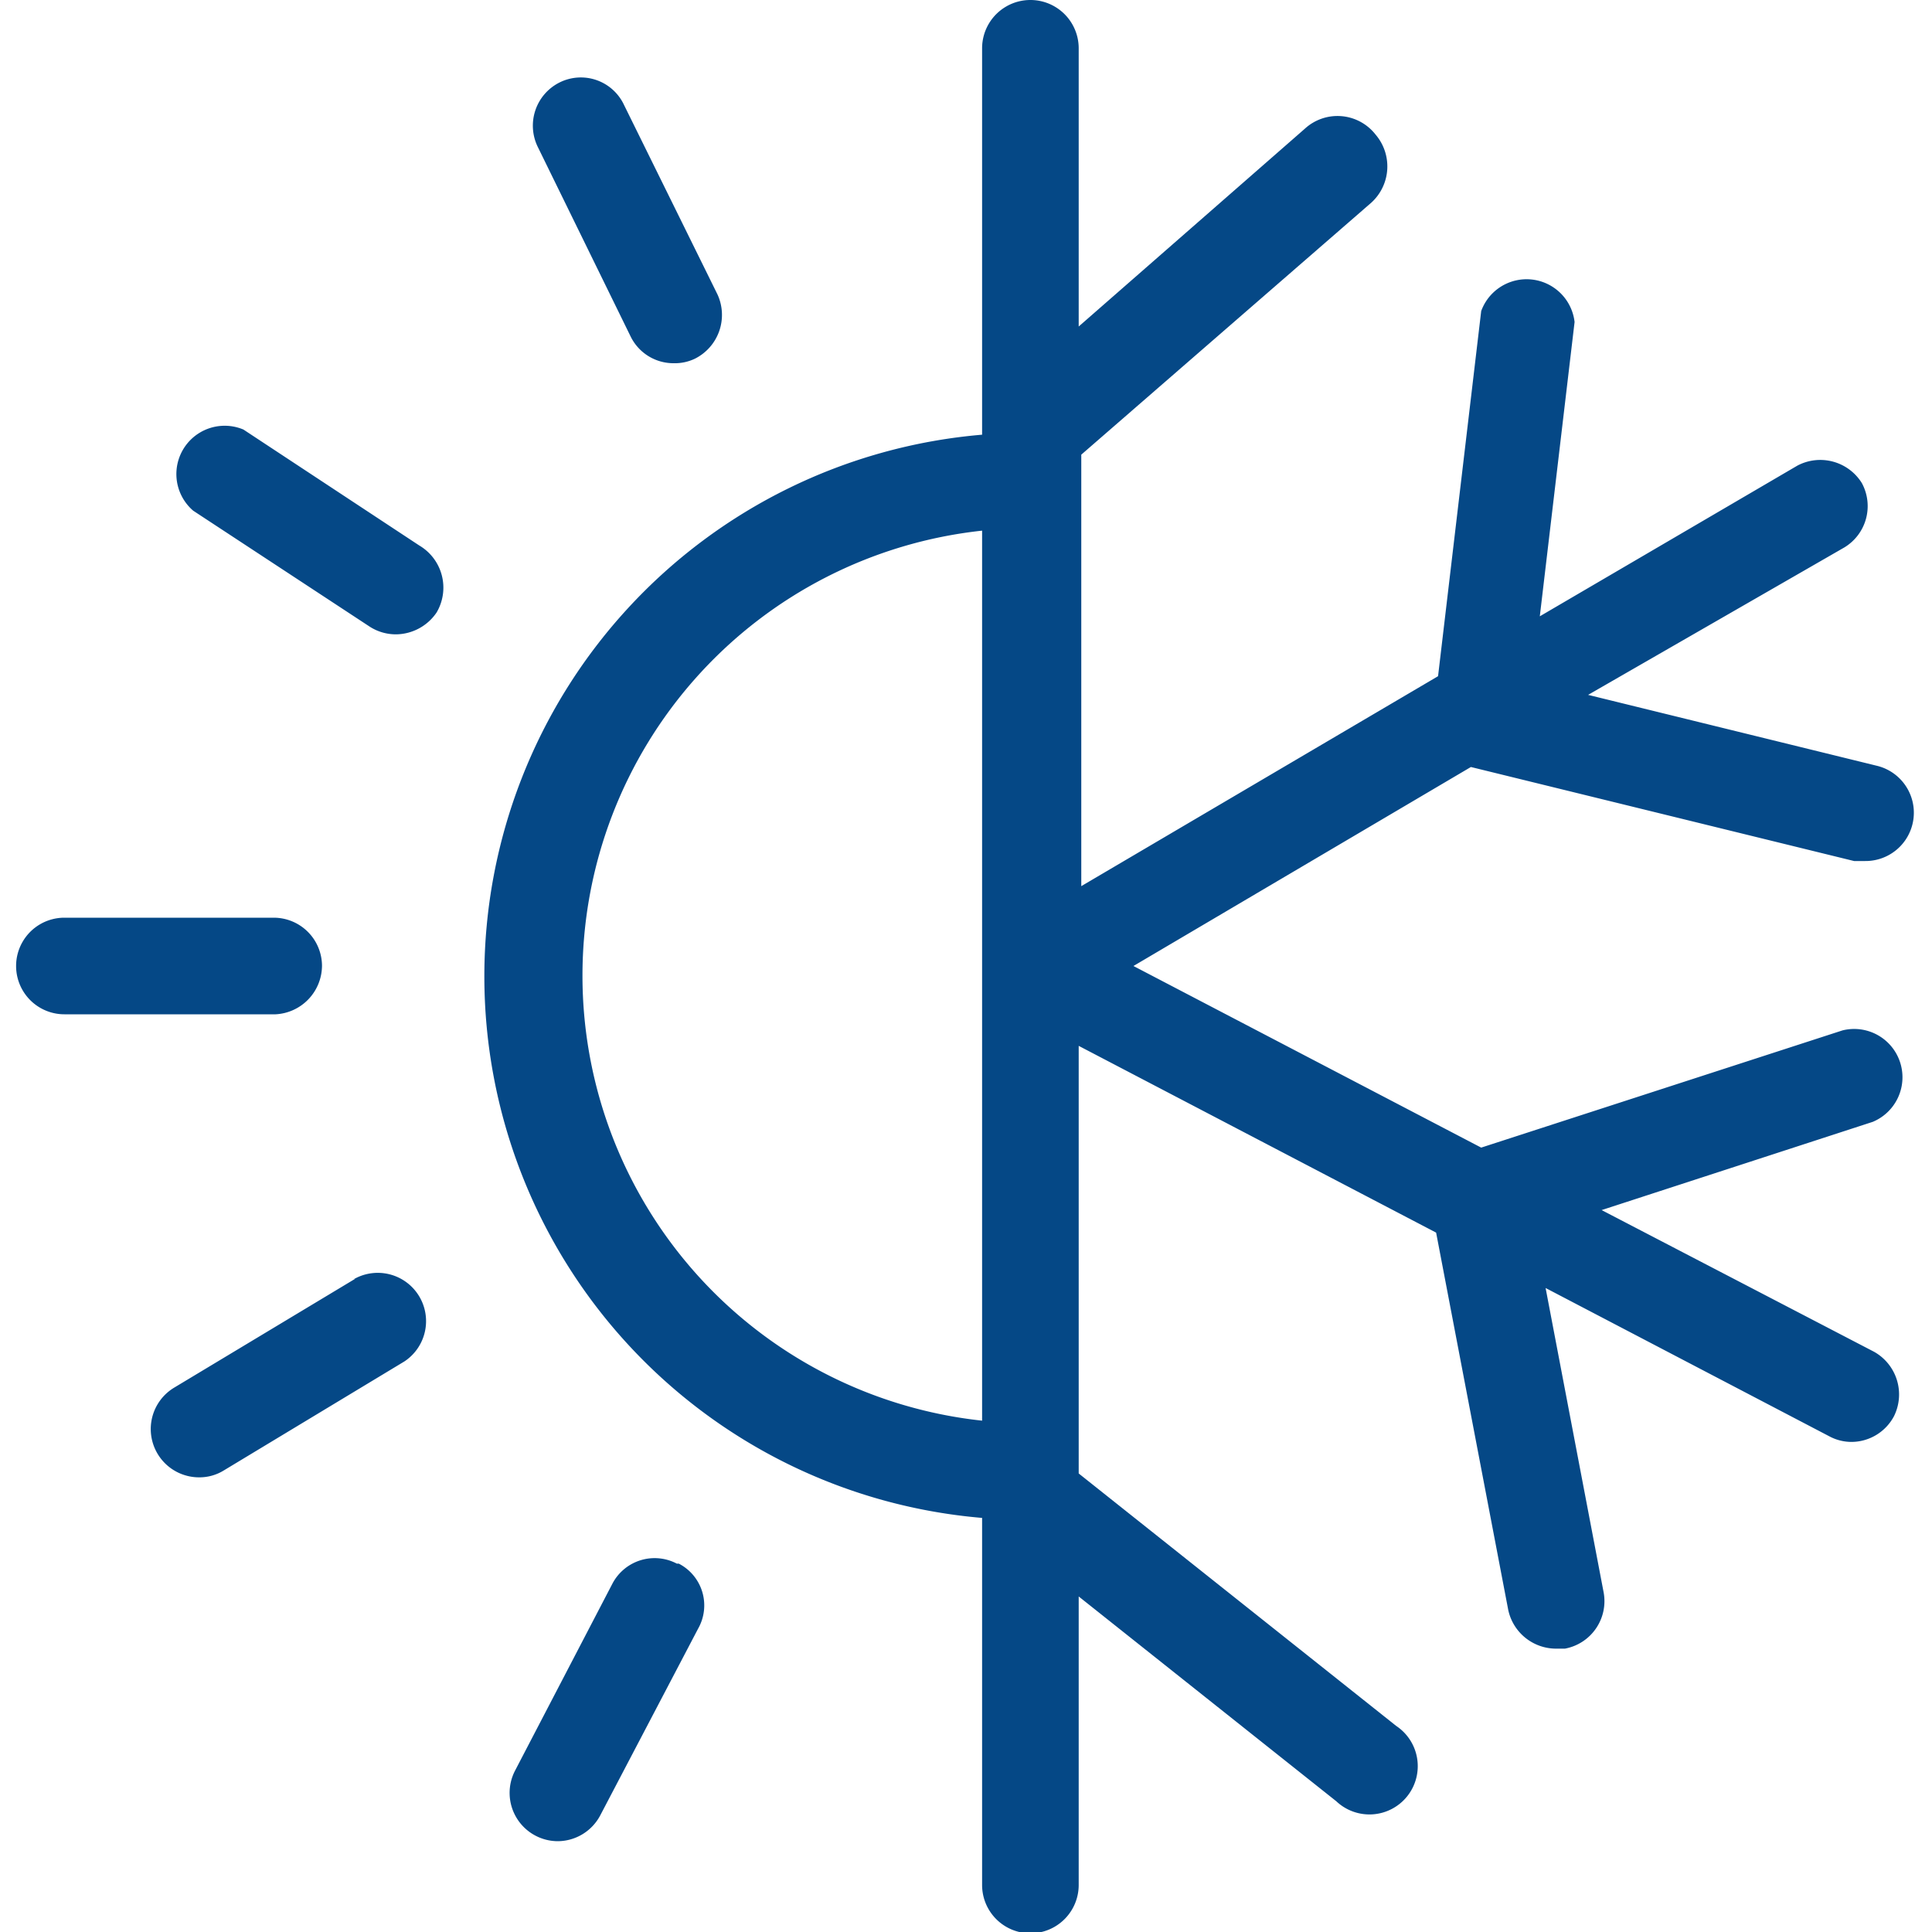 <svg xmlns="http://www.w3.org/2000/svg" width="30" height="30" viewBox="0 0 30 30"><path d="M9.79,5.22a.74.74,0,0,0,.67.42.72.72,0,0,0,.33-.07.76.76,0,0,0,.35-1L9.69,1.63a.74.74,0,0,0-1-.35.75.75,0,0,0-.34,1ZM6.51,8.47,3.78,6.67A.75.75,0,0,0,3,7.93l2.74,1.8a.75.75,0,0,0,.41.12.77.77,0,0,0,.63-.34A.76.76,0,0,0,6.51,8.47Zm-1,11.39L2.7,21.55a.75.75,0,0,0,.39,1.39.72.72,0,0,0,.39-.11l2.8-1.69a.75.75,0,0,0-.78-1.28Zm5,4.42a.74.74,0,0,0-1,.31L8,27.49a.75.75,0,0,0,.66,1.1.75.75,0,0,0,.66-.4l1.52-2.9A.73.73,0,0,0,10.54,24.28ZM5,15a.75.75,0,0,0-.75-.75H1a.75.75,0,0,0,0,1.5H4.28A.76.76,0,0,0,5,15Zm23.79-1.63.17,0a.75.75,0,0,0,.18-1.48l-4.48-1.1L28.64,8.5a.75.75,0,0,0,.27-1,.76.76,0,0,0-1-.27l-4,2.34L24.45,5A.75.75,0,0,0,23,4.83l-.67,5.67-5.54,3.26V7.06l4.5-3.91a.76.76,0,0,0,.07-1.06A.75.75,0,0,0,20.26,2L16.75,5.07V.75a.75.75,0,0,0-1.5,0v6a8.44,8.44,0,0,0,0,16.82v5.7a.75.75,0,1,0,1.5,0V24.79l4,3.18a.75.75,0,1,0,.93-1.17l-4.93-3.92V16.24l5.55,2.9L23.42,25a.76.76,0,0,0,.74.6h.14a.75.75,0,0,0,.6-.88L24,20l4.4,2.3a.73.73,0,0,0,.35.09.75.75,0,0,0,.66-.4.76.76,0,0,0-.31-1l-4.23-2.2,4.21-1.37A.75.75,0,0,0,28.61,16L23,17.82,17.6,15l5.24-3.09ZM15.25,22.06a6.95,6.95,0,0,1,0-13.82Z" style="fill:#054886"/></svg>